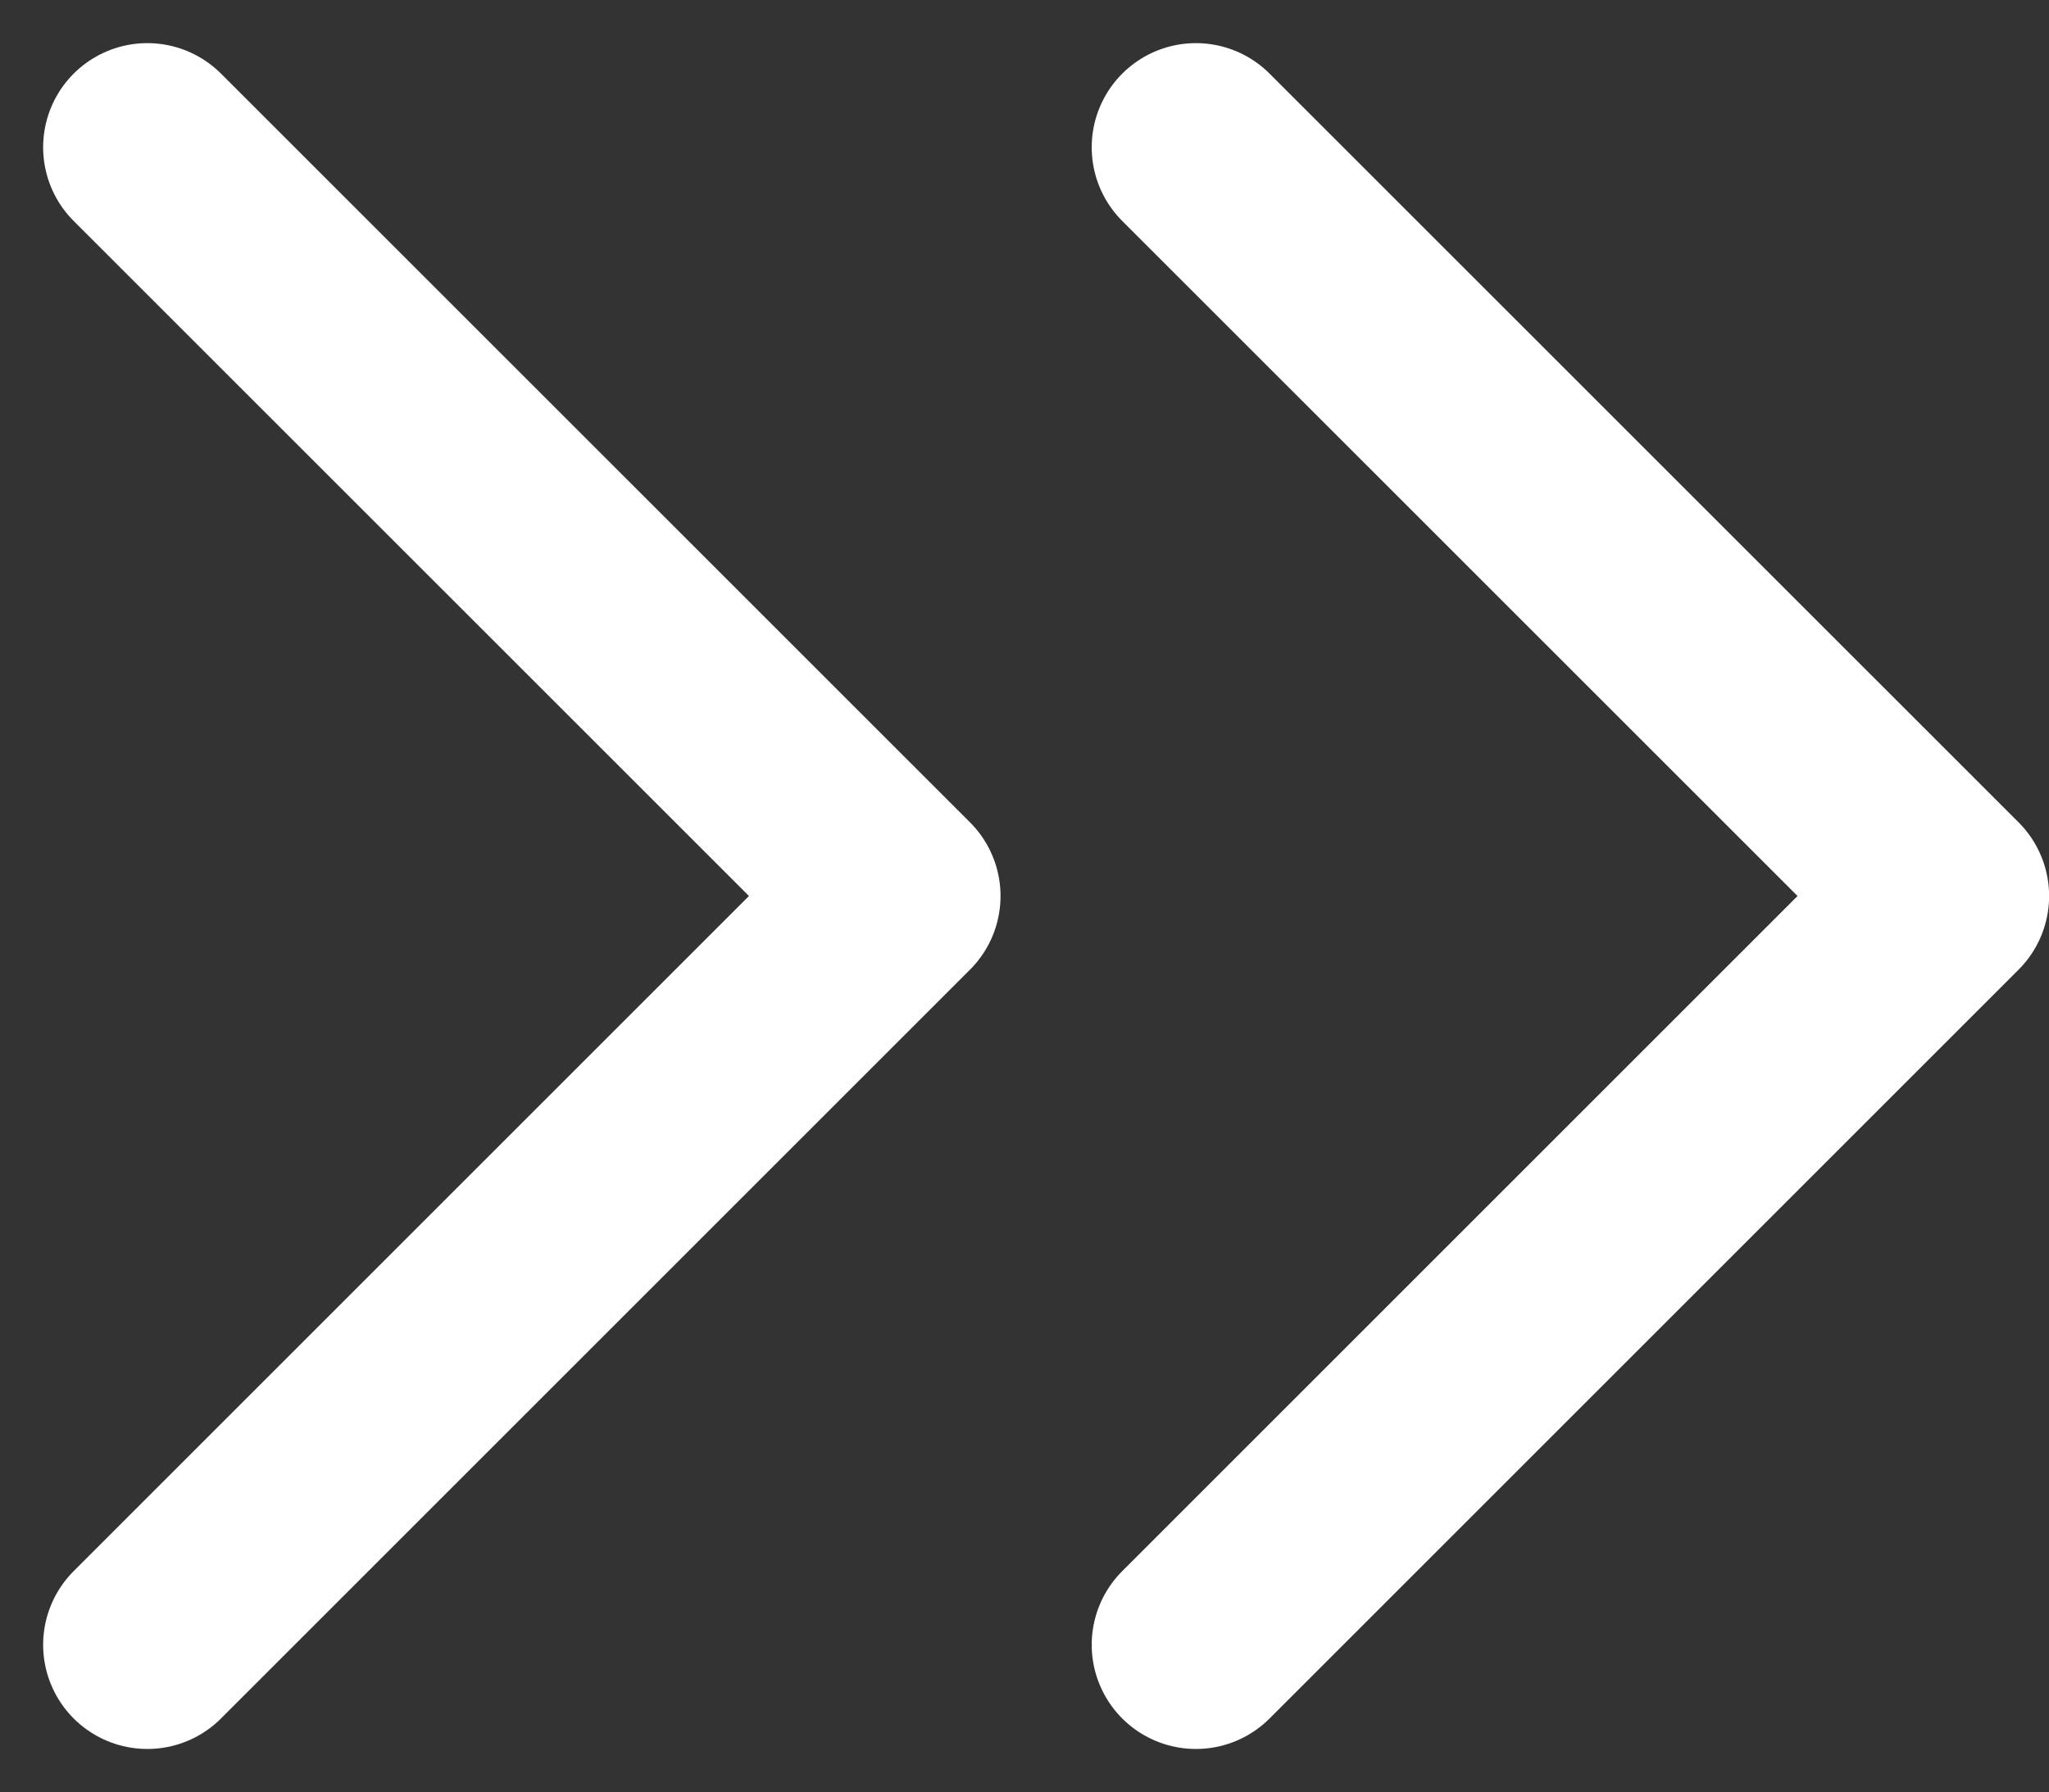 <svg xmlns="http://www.w3.org/2000/svg" width="19.664" height="17.203" viewBox="0 0 19.664 17.203">
  <rect x="0" y="0" width="19.664" height="17.203" fill="#333333" stroke="none"/>
  <g id="chevrons-down" transform="translate(-4.586 22.789) rotate(-90)">
    <path id="Path_304" data-name="Path 304" d="M7,13l7.188,7.188L21.375,13" transform="translate(0 3.063)" fill="none" stroke="#fff" stroke-linecap="round" stroke-linejoin="round" stroke-width="2"/>
    <path id="Path_305" data-name="Path 305" d="M7,6l7.188,7.188L21.375,6" fill="none" stroke="#fff" stroke-linecap="round" stroke-linejoin="round" stroke-width="2"/>
  </g>
</svg>
